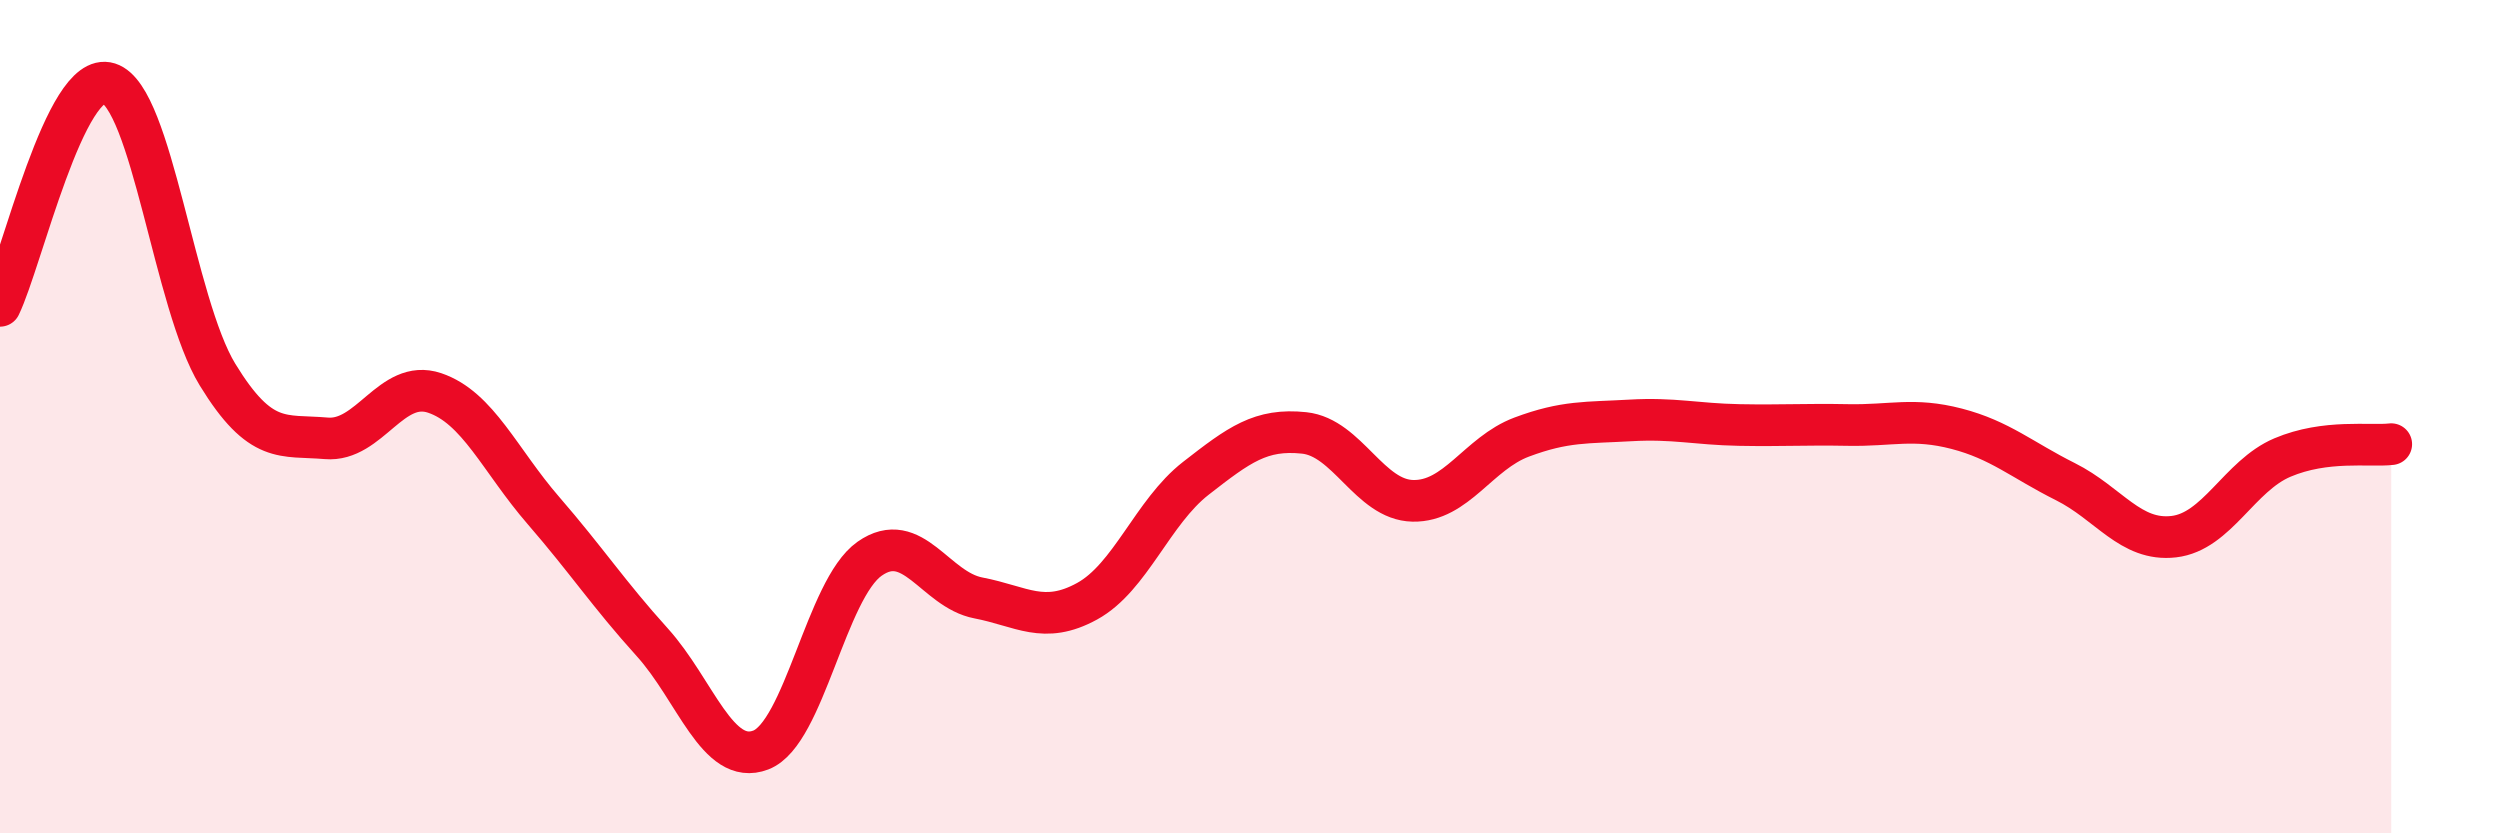 
    <svg width="60" height="20" viewBox="0 0 60 20" xmlns="http://www.w3.org/2000/svg">
      <path
        d="M 0,7.34 C 0.52,6.27 1.57,1.67 2.61,2 C 3.65,2.33 4.18,7.29 5.22,8.99 C 6.26,10.69 6.79,10.43 7.83,10.52 C 8.87,10.61 9.39,9.08 10.43,9.43 C 11.47,9.78 12,11.05 13.04,12.25 C 14.08,13.45 14.61,14.26 15.65,15.41 C 16.69,16.56 17.22,18.4 18.26,18 C 19.3,17.6 19.83,14.14 20.87,13.41 C 21.91,12.68 22.44,14.15 23.48,14.35 C 24.52,14.55 25.05,15 26.09,14.43 C 27.13,13.86 27.66,12.29 28.7,11.48 C 29.74,10.67 30.26,10.28 31.3,10.39 C 32.34,10.5 32.87,12 33.91,12.02 C 34.95,12.04 35.48,10.88 36.52,10.49 C 37.56,10.1 38.09,10.15 39.13,10.09 C 40.17,10.03 40.7,10.18 41.74,10.2 C 42.78,10.22 43.31,10.18 44.35,10.2 C 45.39,10.22 45.92,10.02 46.96,10.29 C 48,10.56 48.53,11.04 49.57,11.56 C 50.61,12.08 51.13,13 52.17,12.88 C 53.21,12.76 53.74,11.42 54.78,10.98 C 55.82,10.54 56.87,10.72 57.39,10.66L57.39 20L0 20Z"
        fill="#EB0A25"
        opacity="0.1"
        stroke-linecap="round"
        stroke-linejoin="round"
      />
      <path
        d="M 0,7.34 C 0.52,6.27 1.57,1.67 2.61,2 C 3.65,2.33 4.18,7.29 5.22,8.99 C 6.26,10.69 6.79,10.43 7.83,10.52 C 8.87,10.61 9.39,9.08 10.43,9.43 C 11.47,9.78 12,11.05 13.04,12.25 C 14.08,13.45 14.61,14.26 15.65,15.41 C 16.69,16.56 17.22,18.4 18.26,18 C 19.3,17.6 19.83,14.14 20.87,13.41 C 21.91,12.68 22.44,14.15 23.48,14.35 C 24.52,14.55 25.05,15 26.09,14.43 C 27.13,13.86 27.66,12.29 28.7,11.48 C 29.74,10.67 30.26,10.28 31.3,10.39 C 32.34,10.5 32.87,12 33.91,12.02 C 34.95,12.04 35.48,10.88 36.52,10.49 C 37.56,10.1 38.09,10.15 39.13,10.09 C 40.17,10.03 40.7,10.18 41.74,10.2 C 42.78,10.22 43.31,10.18 44.35,10.2 C 45.39,10.22 45.92,10.02 46.96,10.29 C 48,10.56 48.53,11.04 49.57,11.56 C 50.61,12.08 51.13,13 52.17,12.88 C 53.21,12.76 53.74,11.42 54.78,10.98 C 55.82,10.54 56.87,10.72 57.39,10.66"
        stroke="#EB0A25"
        stroke-width="1"
        fill="none"
        stroke-linecap="round"
        stroke-linejoin="round"
      />
    </svg>
  